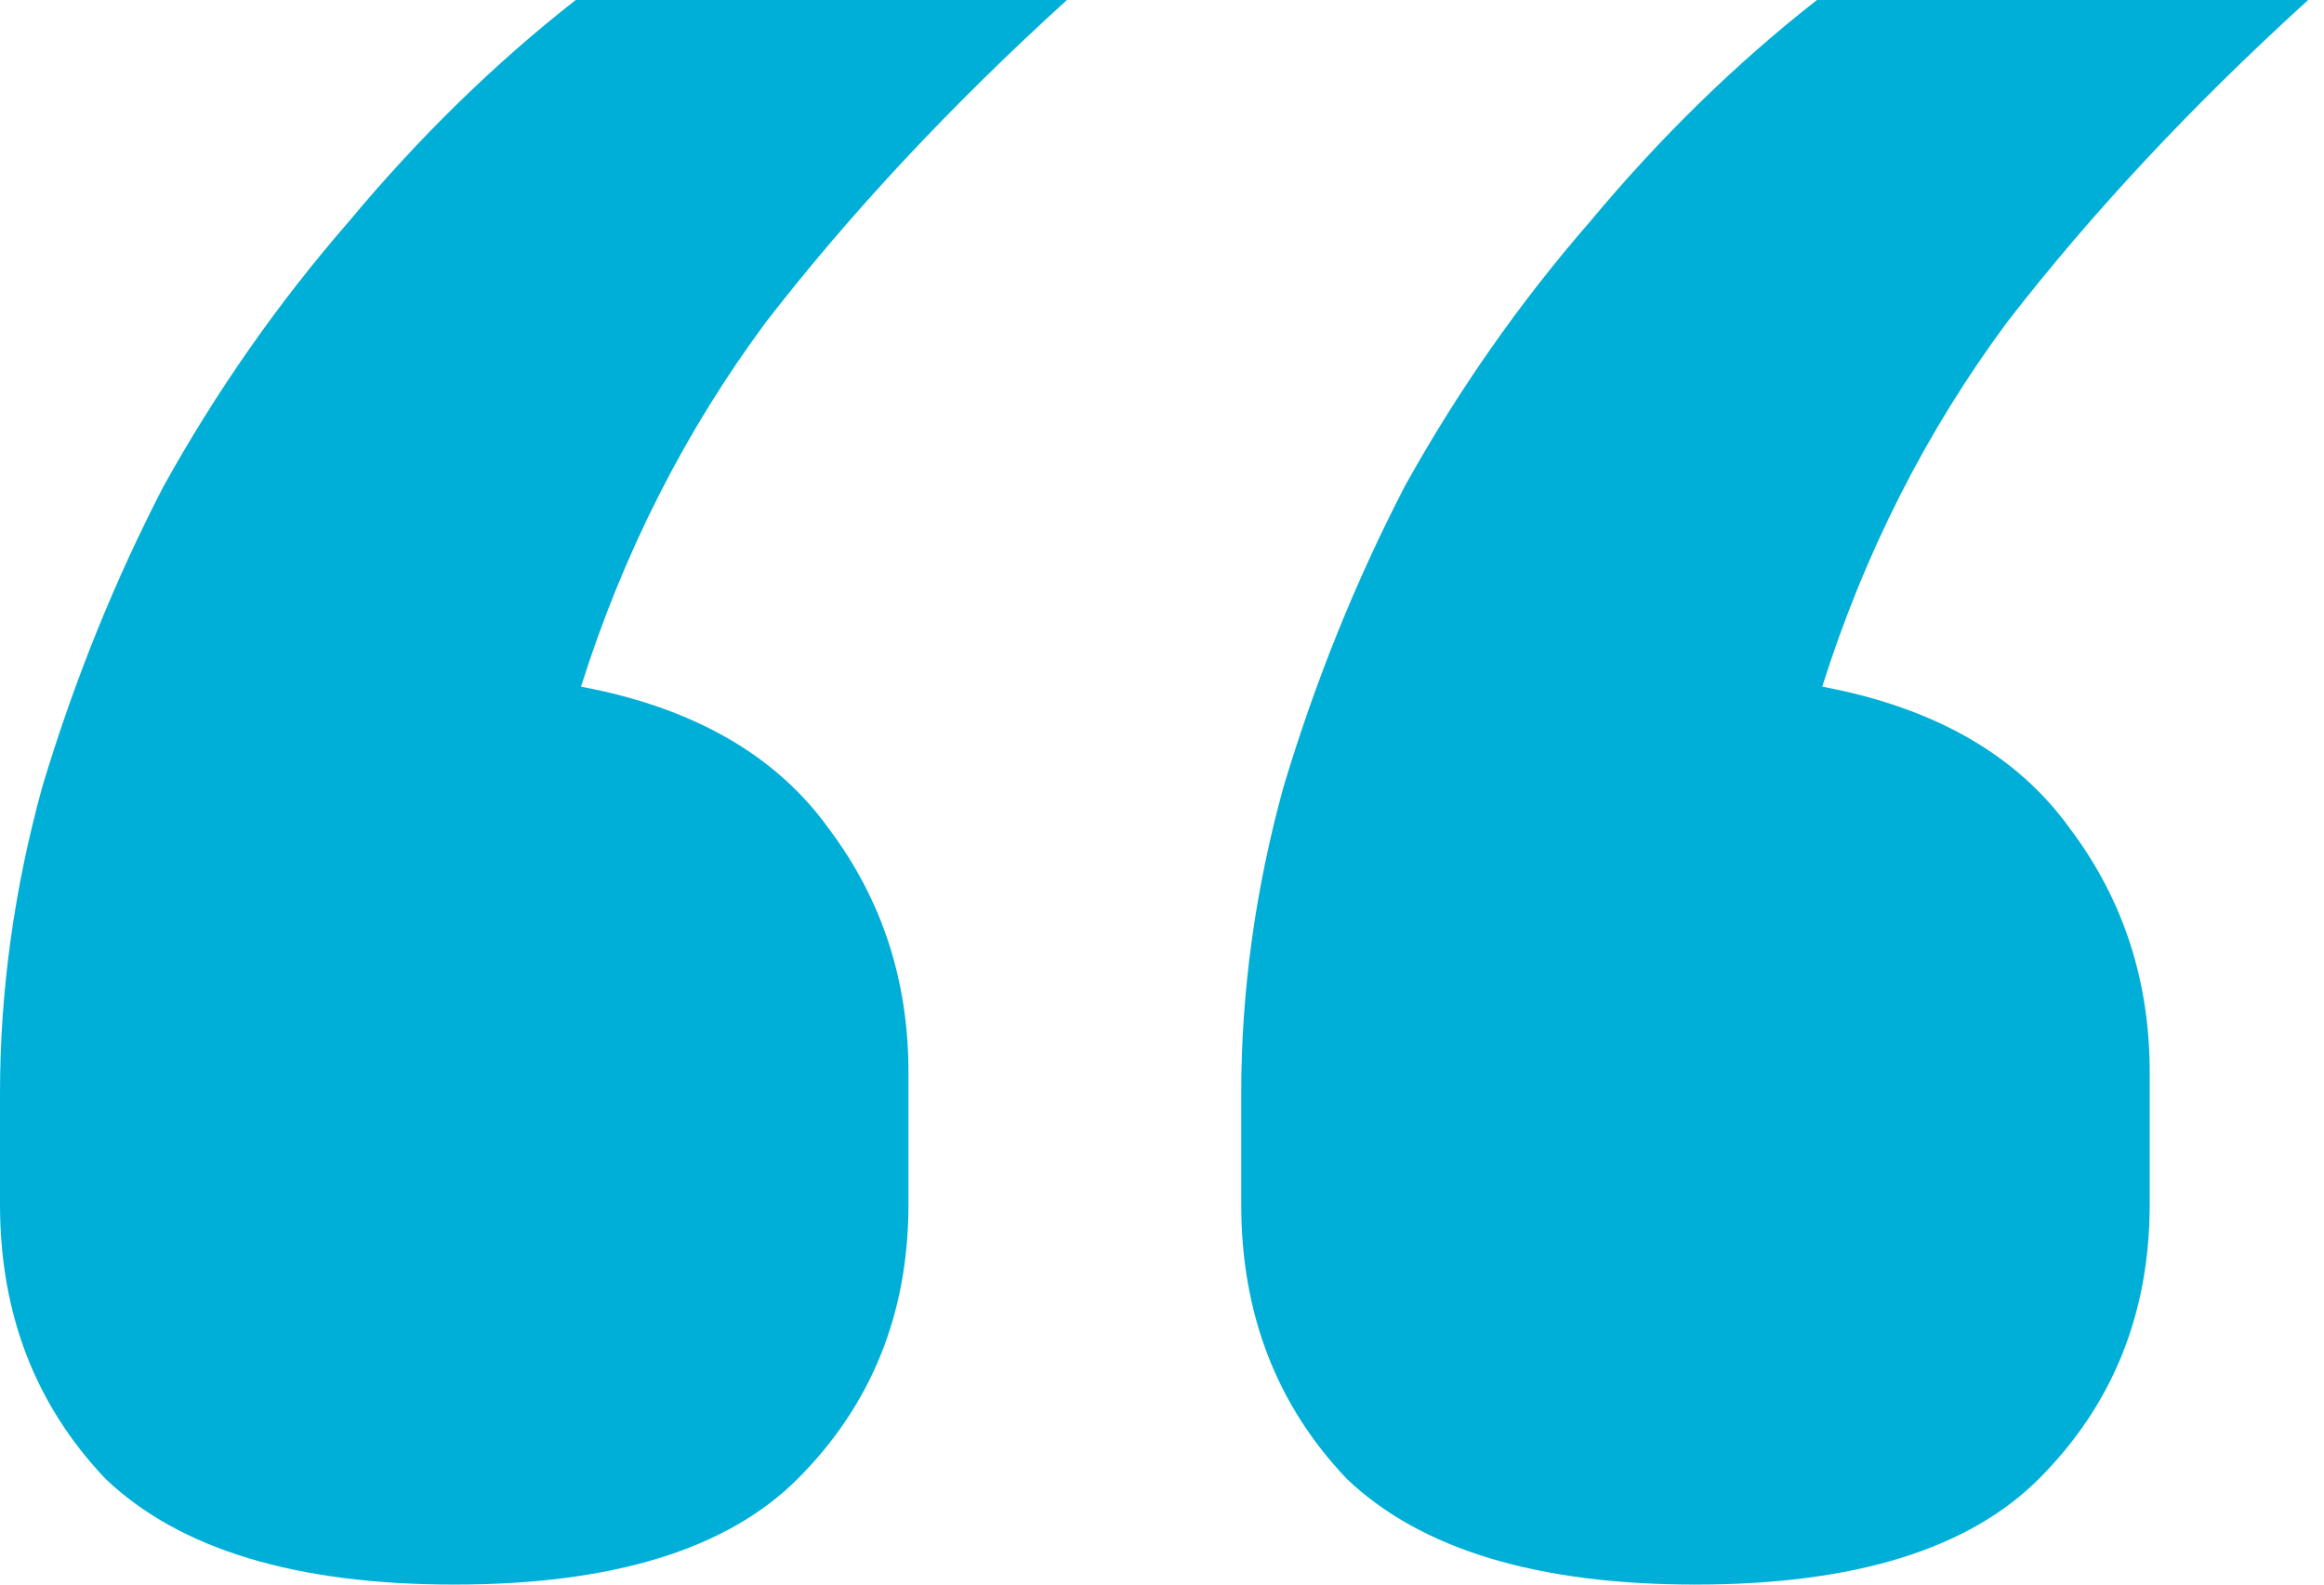 <svg width="44" height="30" viewBox="0 0 44 30" fill="none" xmlns="http://www.w3.org/2000/svg">
<path d="M8.6 30C5.6 30 3.4 29.333 2 28C0.667 26.6 0 24.867 0 22.8V20.7C0 18.767 0.267 16.833 0.8 14.9C1.4 12.9 2.167 11 3.1 9.2C4.1 7.4 5.267 5.733 6.6 4.2C7.933 2.6 9.367 1.2 10.9 0H20.2C18 2 16.1 4.033 14.5 6.1C12.967 8.167 11.8 10.467 11 13C13.133 13.4 14.7 14.3 15.7 15.7C16.7 17.033 17.2 18.567 17.2 20.3V22.8C17.2 24.867 16.5 26.6 15.1 28C13.767 29.333 11.6 30 8.6 30ZM32.1 30C29.1 30 26.9 29.333 25.5 28C24.167 26.6 23.5 24.867 23.5 22.8V20.7C23.5 18.767 23.767 16.833 24.3 14.9C24.9 12.9 25.667 11 26.6 9.2C27.6 7.4 28.767 5.733 30.1 4.2C31.433 2.6 32.867 1.2 34.4 0H43.7C41.5 2 39.6 4.033 38 6.1C36.467 8.167 35.3 10.467 34.5 13C36.633 13.4 38.2 14.3 39.2 15.7C40.2 17.033 40.7 18.567 40.7 20.3V22.8C40.7 24.867 40 26.6 38.6 28C37.267 29.333 35.1 30 32.1 30Z" fill="#00AFD7"/>
</svg>
